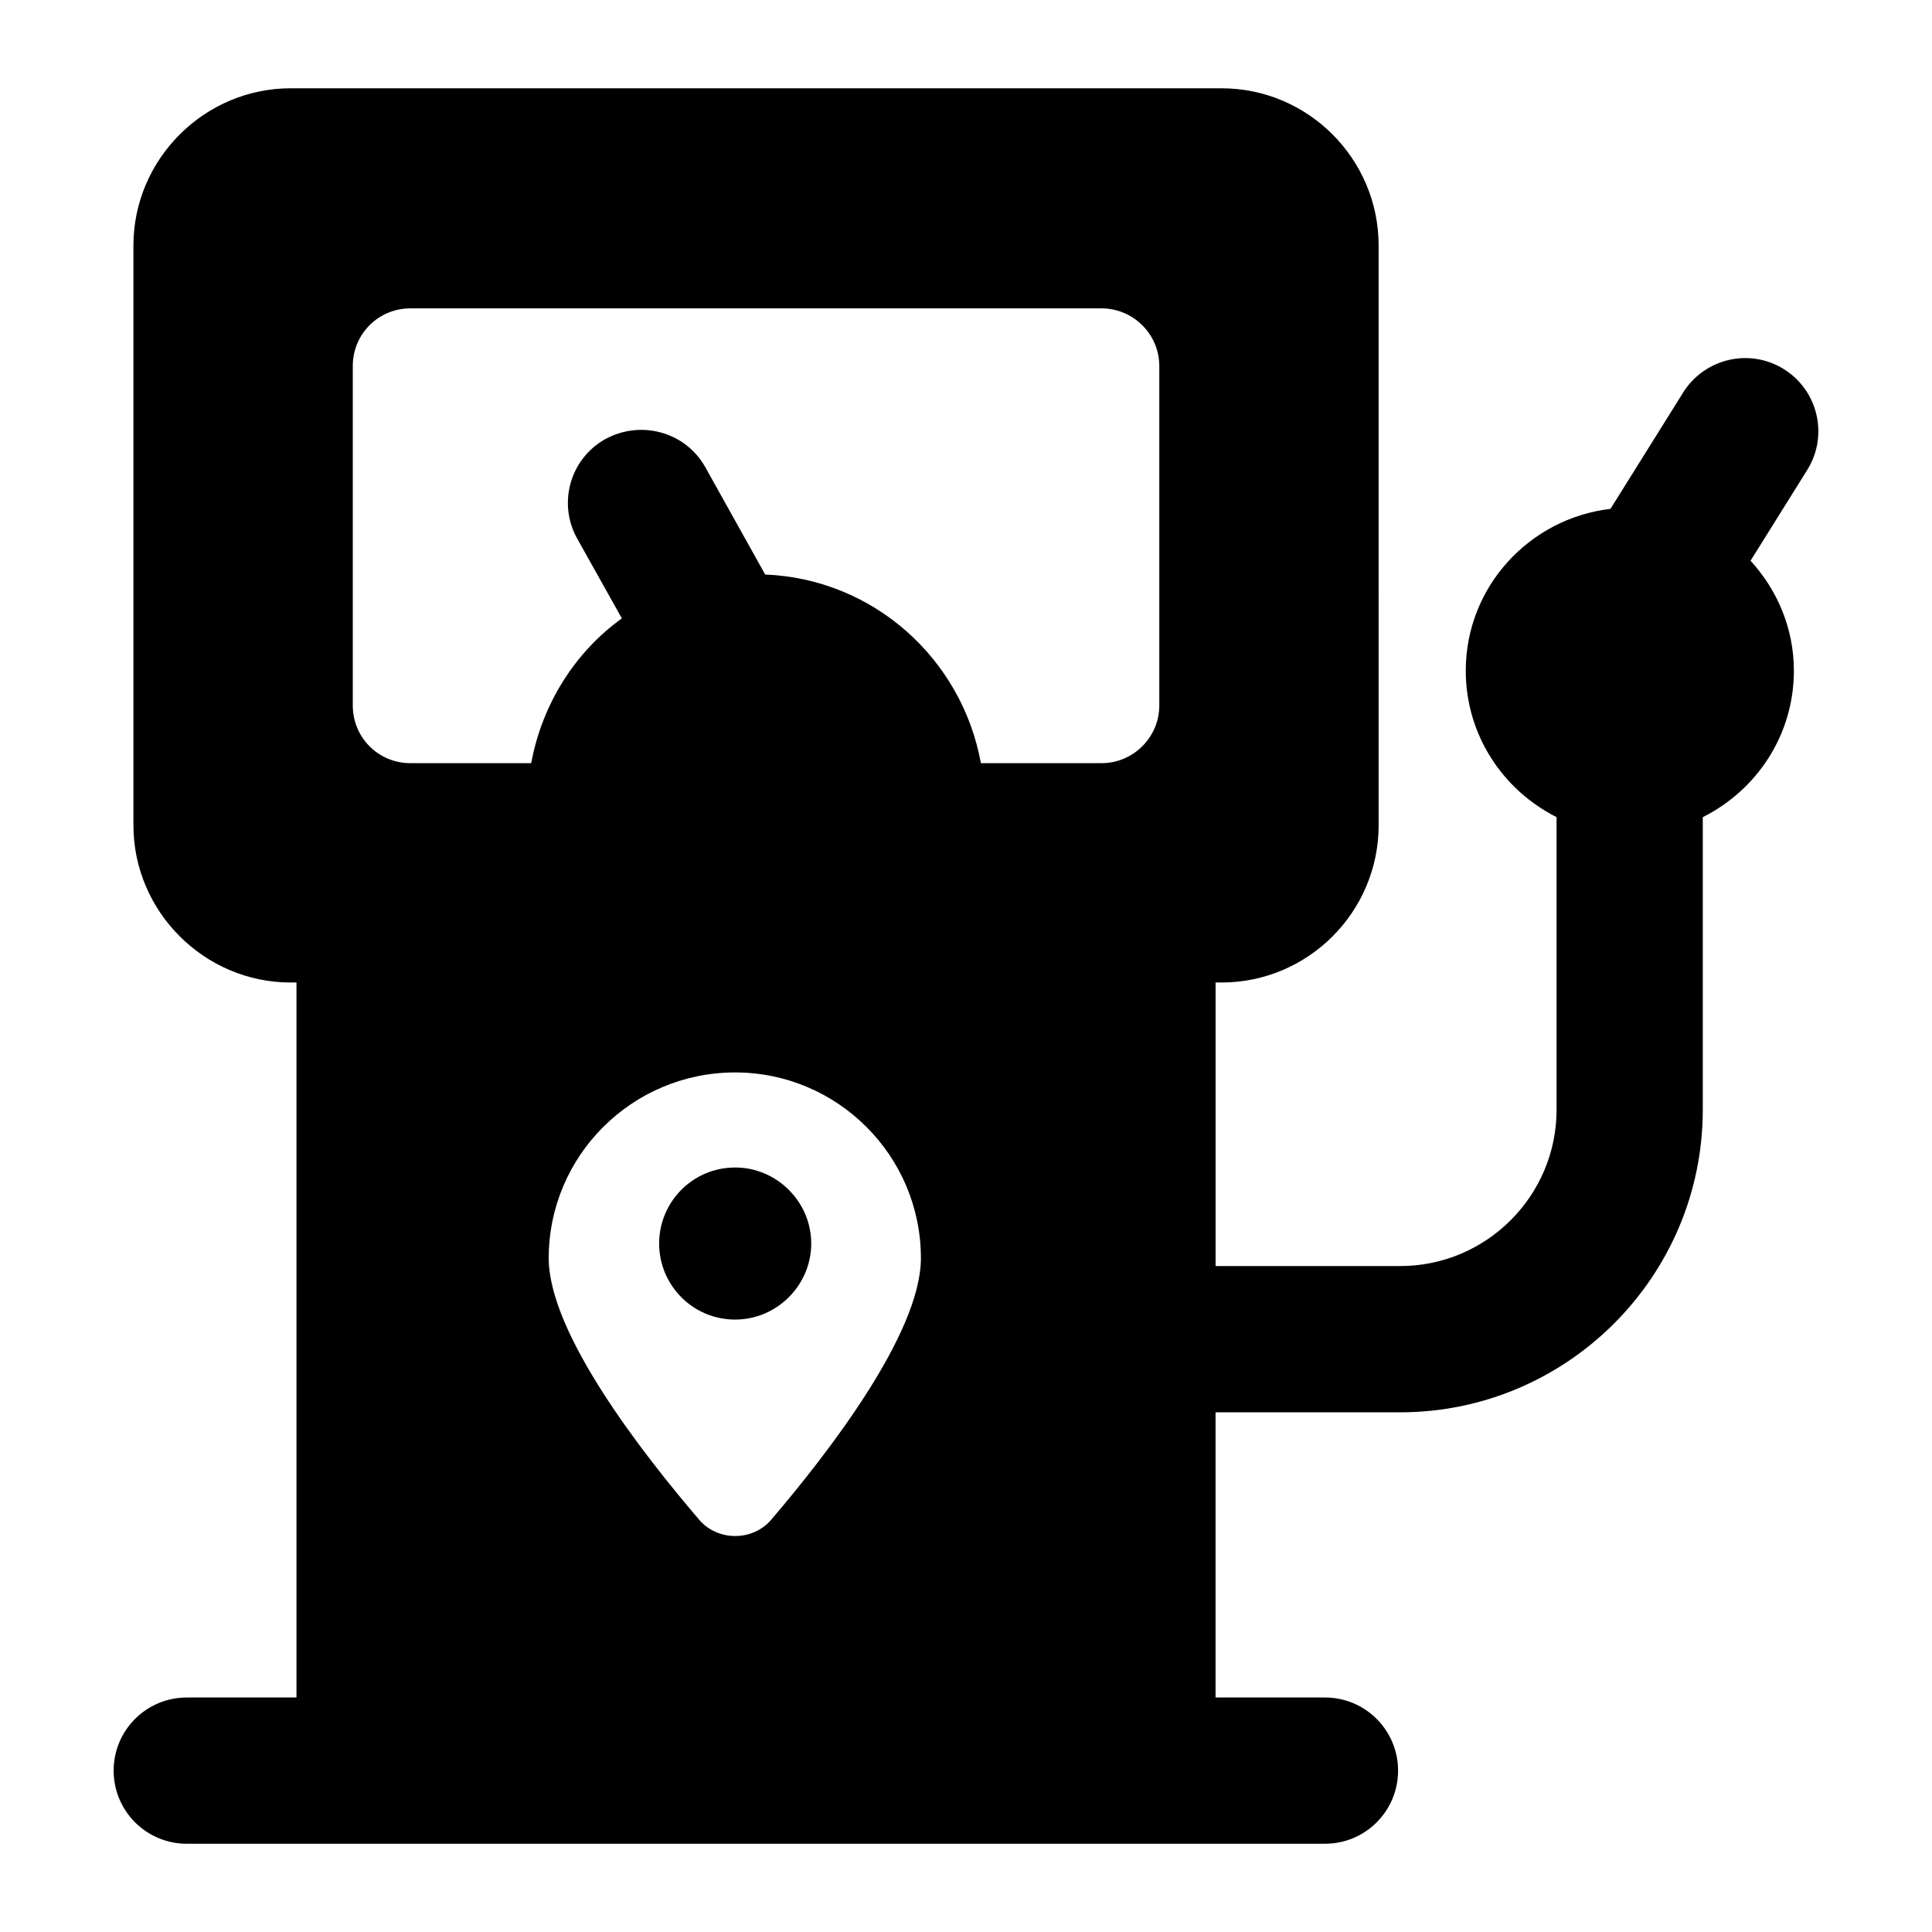 <?xml version="1.0" encoding="UTF-8"?>
<!-- Uploaded to: ICON Repo, www.iconrepo.com, Generator: ICON Repo Mixer Tools -->
<svg fill="#000000" width="800px" height="800px" version="1.1" viewBox="144 144 512 512" xmlns="http://www.w3.org/2000/svg">
 <g>
  <path d="m616.76 241.84c-9.027-5.668-21.004-2.914-26.699 6.168l-19.266 30.844c-21.523 2.535-38.352 20.695-38.352 42.887 0 17.062 9.867 31.656 24.066 38.809v77.523c0 22.859-18.602 41.449-41.461 41.449h-48.906v-75.145h1.551c23.059 0 41.66-18.797 41.66-41.66l-0.004-153.66c0-22.863-18.602-41.66-41.66-41.66h-246.67c-22.867 0-41.66 18.797-41.66 41.66v153.66c0 22.863 18.797 41.66 41.66 41.66h1.551v189.48h-29.074c-10.711 0-19.379 8.676-19.379 19.379 0 10.699 8.668 19.379 19.379 19.379h301.63c10.711 0 19.379-8.676 19.379-19.379 0-10.699-8.668-19.379-19.379-19.379h-28.992v-75.578h48.906c44.223 0 80.215-35.98 80.215-80.207v-77.516c14.27-7.148 24.141-21.746 24.141-38.816 0-11.246-4.418-21.418-11.484-29.141l15.027-24.059c5.664-9.074 2.902-21.031-6.18-26.699zm-379.27-0.812c0-8.527 6.781-15.309 15.309-15.309h183.12c8.332 0 15.309 6.781 15.309 15.309v89.91c0 8.527-6.977 15.309-15.309 15.309h-31.973c-5.039-27.711-28.484-48.828-57.164-49.992l-15.891-28.484c-5.231-9.301-17.051-12.598-26.547-7.363-9.301 5.231-12.594 17.051-7.363 26.352l11.82 21.121c-12.402 8.914-21.121 22.672-24.027 38.367h-31.973c-8.527 0-15.309-6.781-15.309-15.309zm150.56 236.4c0 19.961-24.805 51.93-39.723 69.371-2.324 2.715-5.812 4.262-9.496 4.262s-7.168-1.551-9.496-4.262c-14.922-17.441-39.918-49.41-39.918-69.371 0-27.129 22.09-49.219 49.41-49.219 27.133 0 49.223 22.09 49.223 49.219z"/>
  <path d="m318.68 473.55c0 11.047 8.914 20.152 20.152 20.152 11.047 0 20.152-9.109 20.152-20.152 0-11.047-9.109-20.152-20.152-20.152-11.238 0-20.152 9.105-20.152 20.152z"/>
 </g>
</svg>